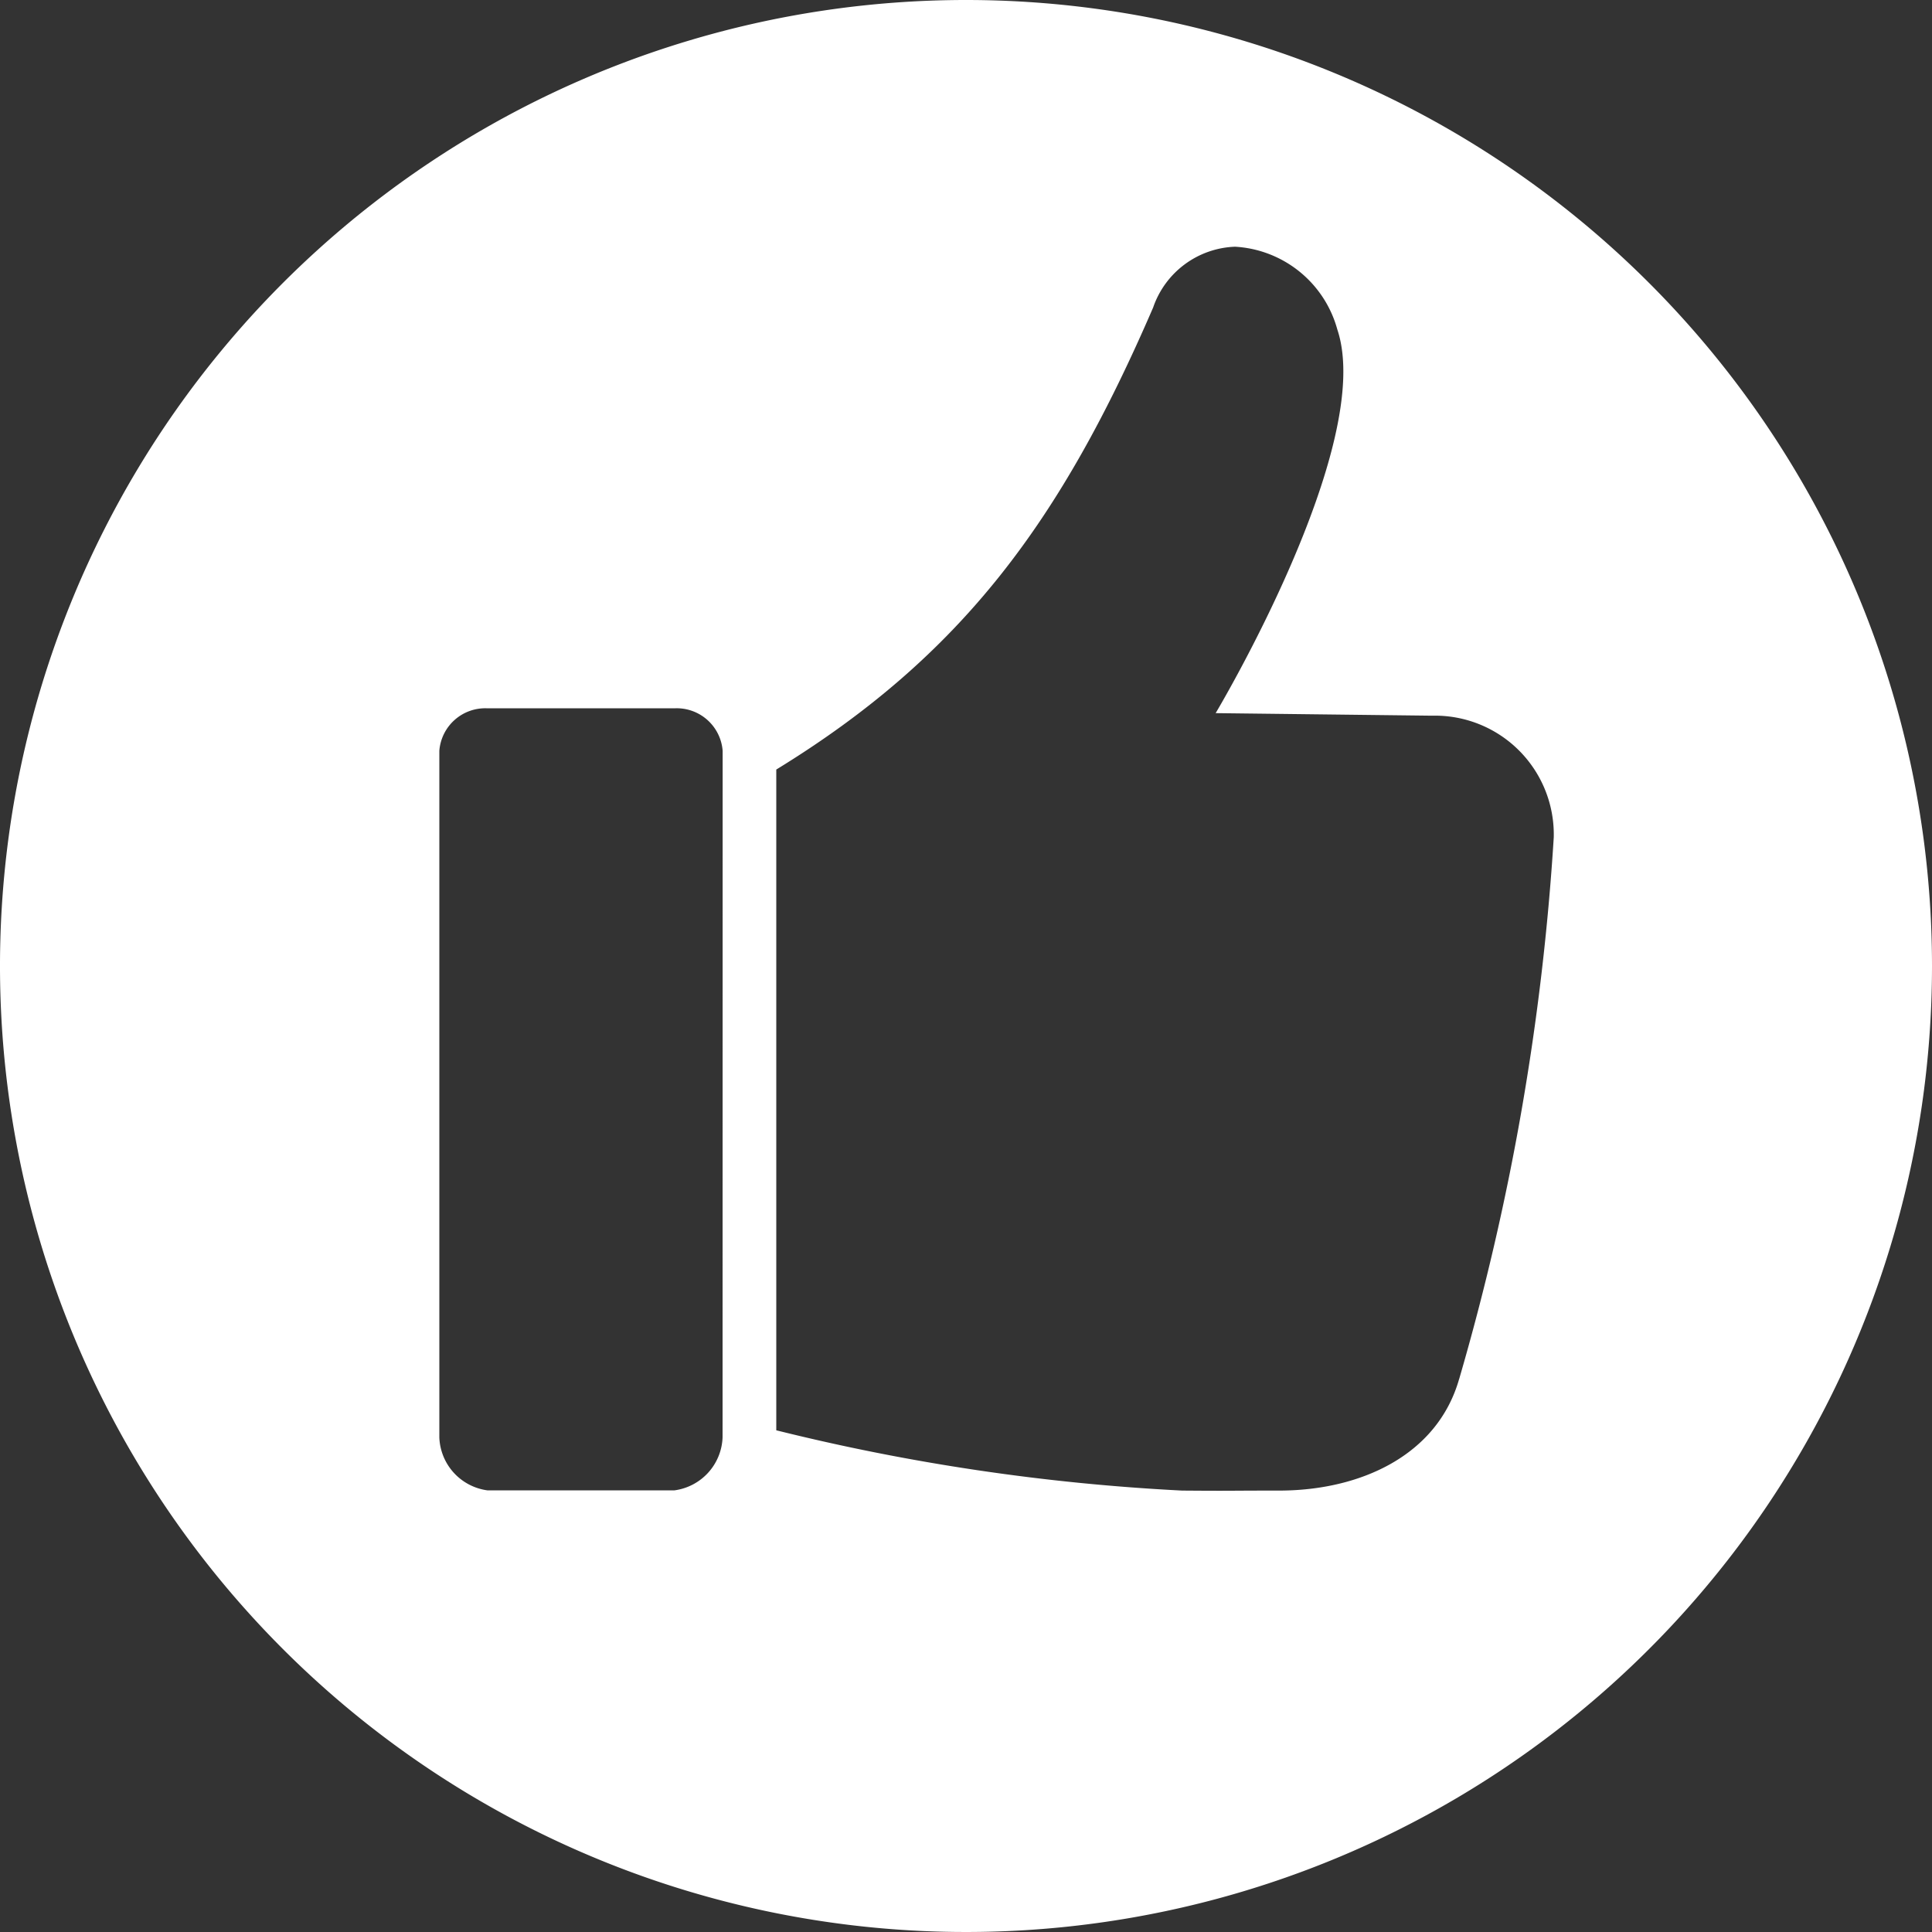 <svg id="Ebene_1" data-name="Ebene 1" xmlns="http://www.w3.org/2000/svg" width="50" height="50" viewBox="0 0 50 50">
  <rect x="0" y="0" width="50" height="50" fill="#333333" stroke="none"/>
  <defs>
    <style>
      .cls-1 {
        fill: #ffffff;
      }
    </style>
  </defs>
  <path class="cls-1" d="M25,0A25,25,0,1,0,50,25,25,25,0,0,0,25,0ZM18.7,37.2a1.436,1.436,0,0,1-1.244,1.37H12.613A1.436,1.436,0,0,1,11.37,37.2V19.431a1.192,1.192,0,0,1,1.243-1.1h4.845a1.192,1.192,0,0,1,1.244,1.1Zm19.062-1.511c-.565,1.982-2.561,2.887-4.658,2.887-1.413,0-1.116.011-2.514,0a54.992,54.992,0,0,1-10.5-1.56v-17.1c4.821-2.956,7.372-6.447,9.753-11.957a2.33,2.33,0,0,1,2.121-1.574,2.916,2.916,0,0,1,2.646,2.143c1,2.989-3.149,9.928-3.149,9.928l5.6.066a3.075,3.075,0,0,1,3.15,3.148A64.365,64.365,0,0,1,37.764,35.686Z"/>
</svg>
